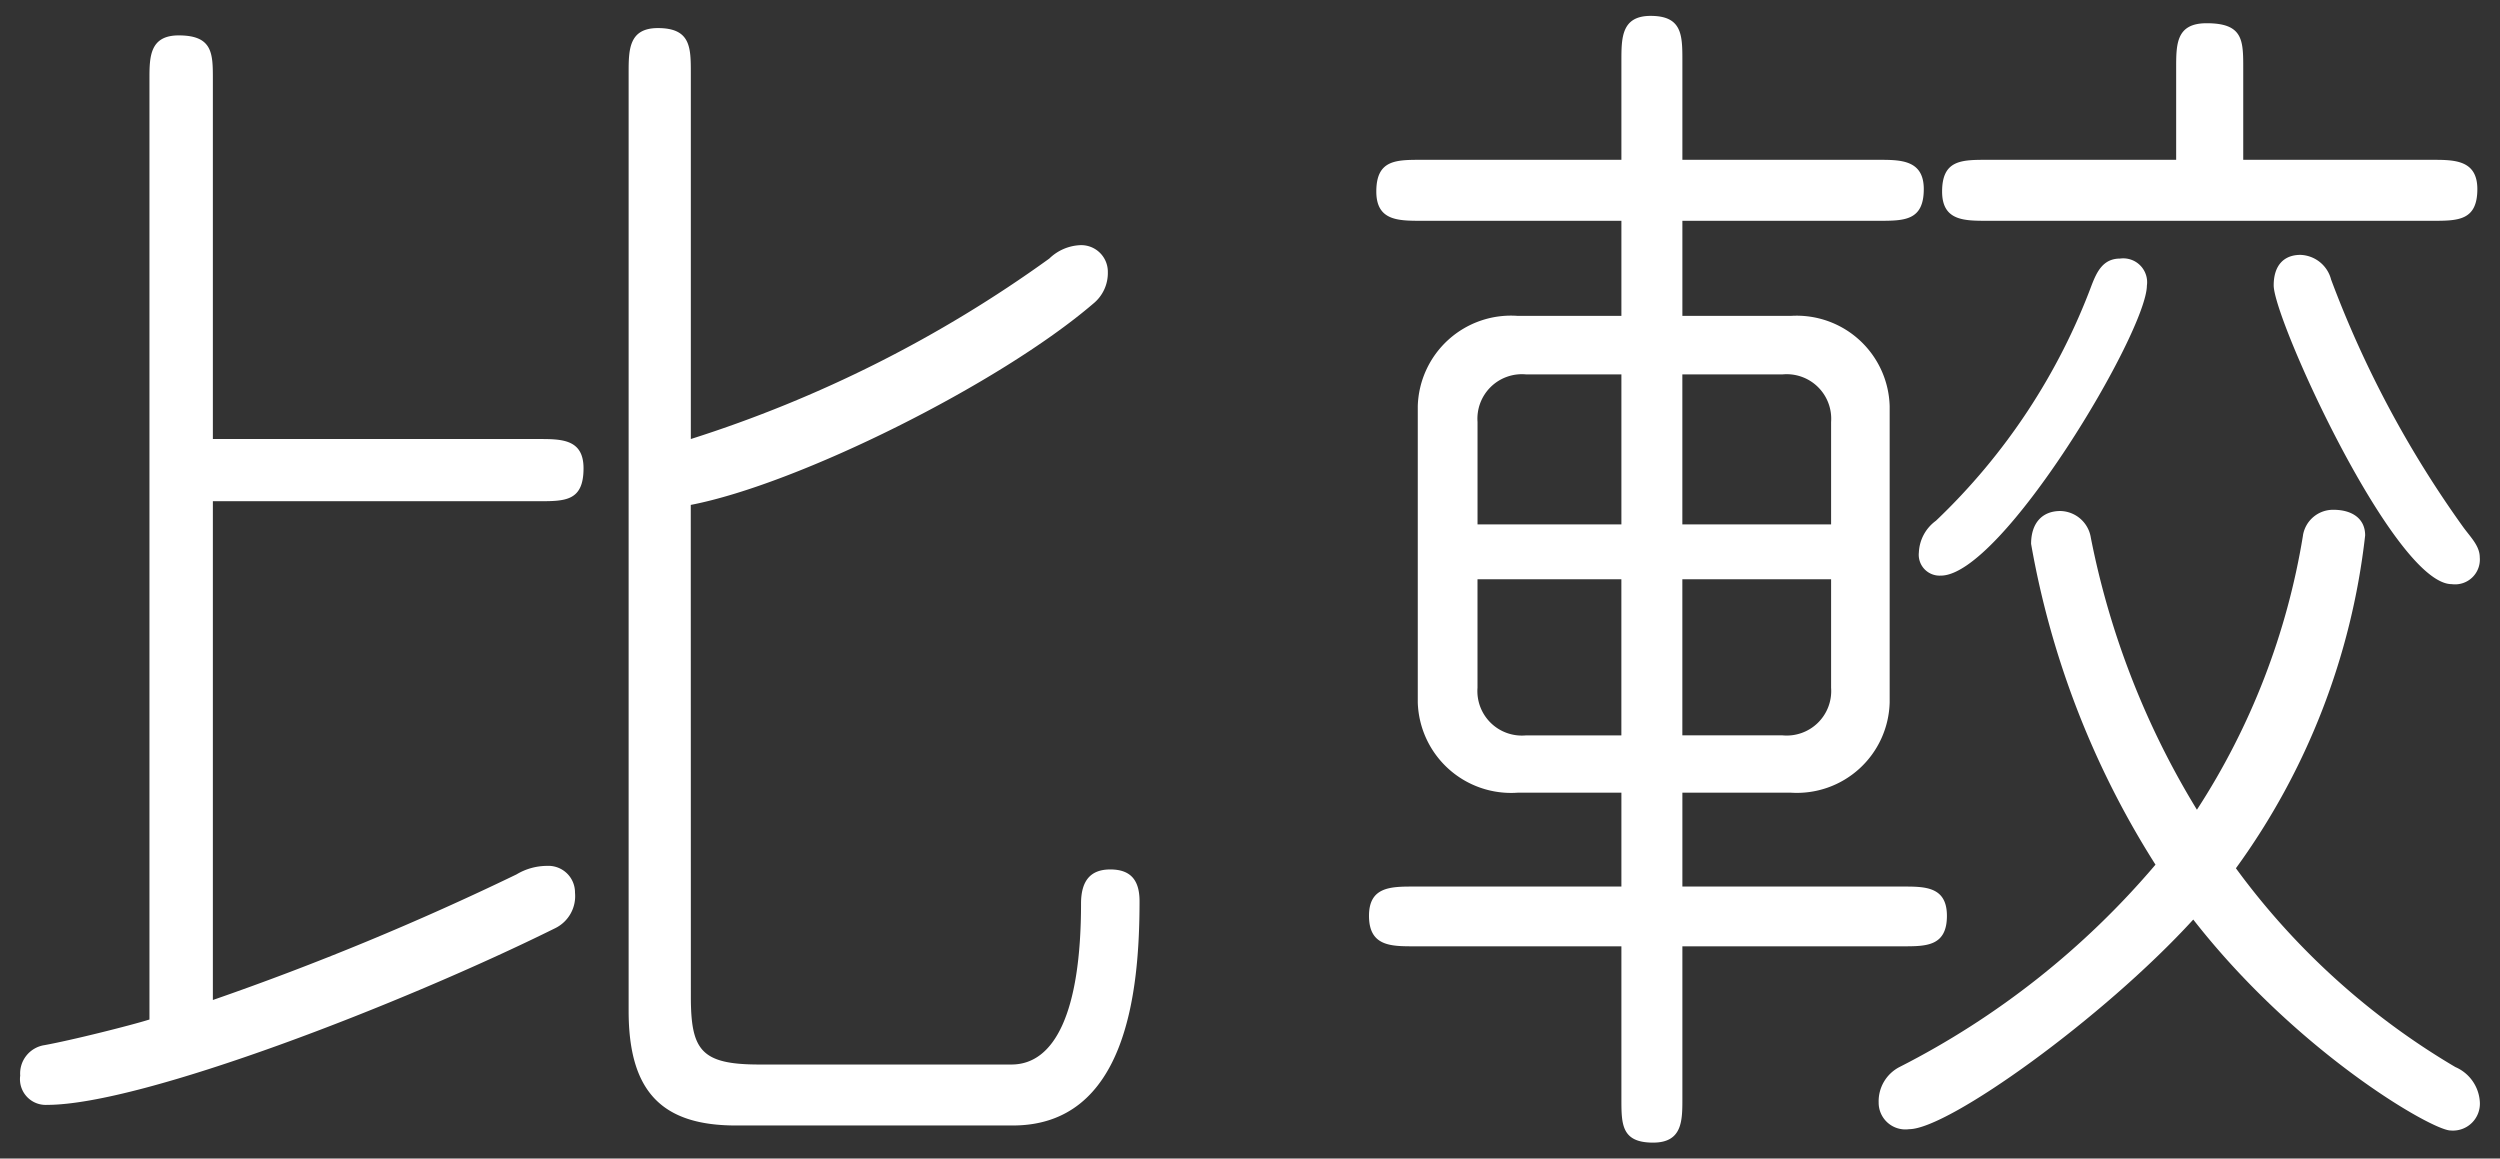 <svg id="レイヤー_1" data-name="レイヤー 1" xmlns="http://www.w3.org/2000/svg" viewBox="0 0 82 38"><rect x="0" y="0" width="82" height="38" fill="#333333" stroke="none"/><defs><style>.cls-1{fill:#fff;}</style></defs><title>chooseImg03</title><path class="cls-1" d="M17.66,14.4c.76,0,1.48,0,1.48.96,0,1.08-.6,1.08-1.48,1.08H6.982V32.8a92.836,92.836,0,0,0,9.958-4.119,1.956,1.956,0,0,1,1-.28.872.872,0,0,1,.92.88,1.17,1.17,0,0,1-.64,1.159c-5,2.48-13.558,5.8-16.677,5.8a.844.844,0,0,1-.88-.96.94.94,0,0,1,.8-1c.88-.16,2.8-.64,3.439-.84V2.6c0-.72,0-1.439.96-1.439,1.12,0,1.12.6,1.12,1.439V14.4Zm5,18.277c0,1.76.32,2.239,2.239,2.239h8.279c1.4,0,2.28-1.68,2.28-5.279,0-.76.32-1.119.959-1.119s.96.319.96,1.04c0,3-.44,7.358-4.159,7.358H24.139c-2.439,0-3.52-1.12-3.52-3.76V2.4c0-.76,0-1.479.96-1.479,1.08,0,1.08.64,1.08,1.479v12A41.589,41.589,0,0,0,34.417,8.481a1.551,1.551,0,0,1,1-.439.873.873,0,0,1,.92.88,1.293,1.293,0,0,1-.48,1.039c-3.08,2.64-9.679,5.92-13.2,6.6Z"/><path class="cls-1" d="M61.62,5.242c.72,0,1.48,0,1.48.96,0,1.04-.64,1.04-1.48,1.04H55.182v3.119h3.559a3.05,3.05,0,0,1,3.24,2.96v9.718A3.045,3.045,0,0,1,58.741,26H55.182v3.079H62.42c.72,0,1.439,0,1.439.96,0,1-.68,1-1.439,1H55.182v5c0,.72,0,1.439-.96,1.439-1.04,0-1.04-.6-1.04-1.439v-5h-6.8c-.76,0-1.479,0-1.479-1,0-.96.72-.96,1.479-.96h6.8V26h-3.4a3.062,3.062,0,0,1-3.279-2.96V13.321a3.057,3.057,0,0,1,3.279-2.96h3.4V7.242H46.623c-.76,0-1.48,0-1.48-.96,0-1.04.64-1.04,1.48-1.04h6.559V2c0-.76,0-1.479.96-1.479,1.04,0,1.04.64,1.04,1.479V5.242ZM50.063,12.281a1.46,1.46,0,0,0-1.6,1.56V17.2h4.719V12.281ZM48.462,19v3.56a1.46,1.46,0,0,0,1.6,1.56h3.119V19Zm6.719-6.719V17.2h4.879V13.841a1.46,1.46,0,0,0-1.6-1.56Zm0,6.719v5.119h3.279a1.46,1.46,0,0,0,1.6-1.56V19Zm20.356-1.439a1,1,0,0,1,1-.84c.6,0,1.04.279,1.04.84a22.909,22.909,0,0,1-4.239,10.918A24.053,24.053,0,0,0,80.537,35a1.33,1.33,0,0,1,.8,1.12.883.883,0,0,1-.959.96c-.6,0-5.04-2.56-8.439-6.919C68.979,33.4,63.9,37.037,62.62,37.037a.877.877,0,0,1-1-.88A1.263,1.263,0,0,1,62.3,35a27.153,27.153,0,0,0,8.4-6.639A28.94,28.94,0,0,1,66.62,17.84c0-.68.36-1.079.96-1.079a1.035,1.035,0,0,1,1,.88,27.15,27.15,0,0,0,3.479,8.918A23.406,23.406,0,0,0,75.538,17.561Zm-5.119-8.2c0,1.52-4.759,9.519-6.759,9.519a.684.684,0,0,1-.72-.76,1.357,1.357,0,0,1,.56-1.04,20.657,20.657,0,0,0,5.119-7.759c.16-.4.36-.84.92-.84A.783.783,0,0,1,70.419,9.361Zm.96-4.119v-3c0-.8,0-1.48,1-1.48,1.2,0,1.2.561,1.2,1.48v3h6.2c.72,0,1.479,0,1.479.96,0,1.04-.64,1.04-1.479,1.04H65.18c-.76,0-1.479,0-1.479-.96,0-1.04.64-1.04,1.479-1.04Zm5.079,3.919a34.776,34.776,0,0,0,4.359,8.159c.24.32.52.6.52.96a.813.813,0,0,1-.92.88c-1.879,0-5.839-8.679-5.839-9.8,0-.64.32-1,.88-1A1.077,1.077,0,0,1,76.458,9.161Z"/></svg>